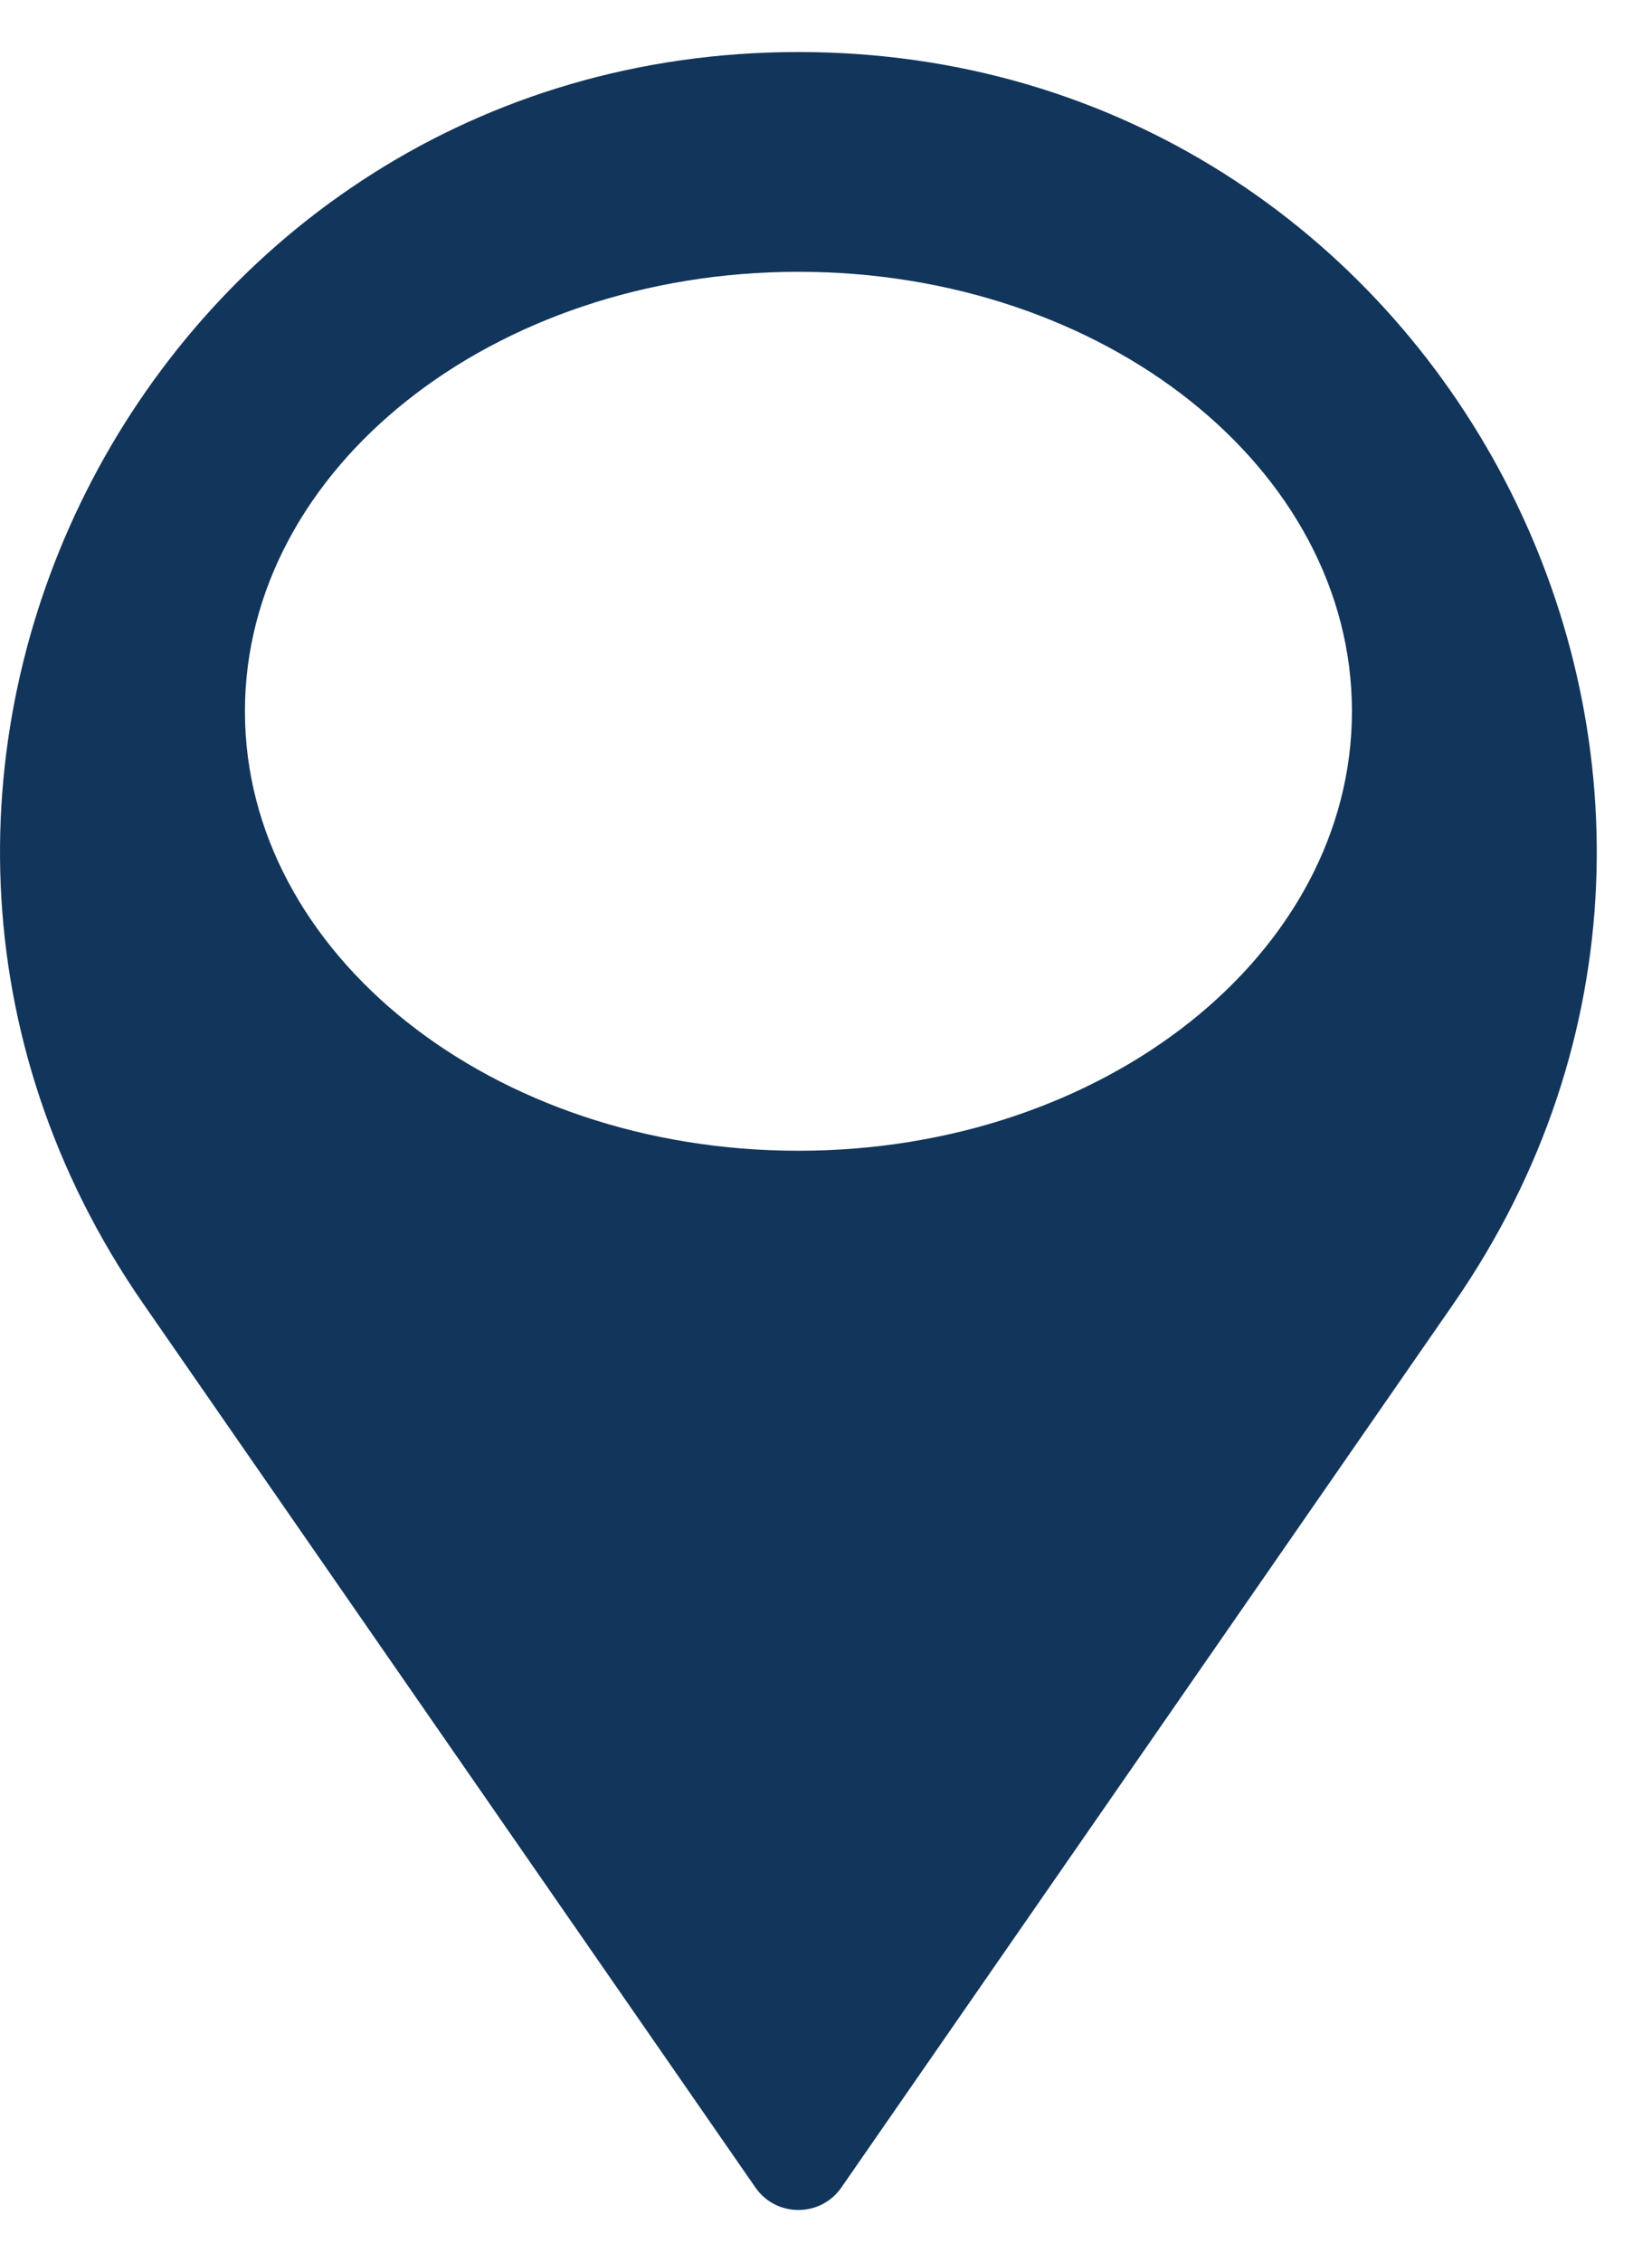 <?xml version="1.0" encoding="UTF-8"?> <svg xmlns="http://www.w3.org/2000/svg" width="19" height="26" viewBox="0 0 19 26" fill="none"><path fill-rule="evenodd" clip-rule="evenodd" d="M8.688 25.143C8.927 25.488 9.438 25.488 9.677 25.143L16.716 14.987C20.93 8.908 16.579 0.598 9.183 0.598C1.786 0.598 -2.565 8.908 1.649 14.987L8.688 25.143ZM9.183 13.227C12.699 13.227 15.549 10.966 15.549 8.176C15.549 5.386 12.699 3.124 9.183 3.124C5.667 3.124 2.817 5.386 2.817 8.176C2.817 10.966 5.667 13.227 9.183 13.227Z" fill="#12355B"></path></svg> 